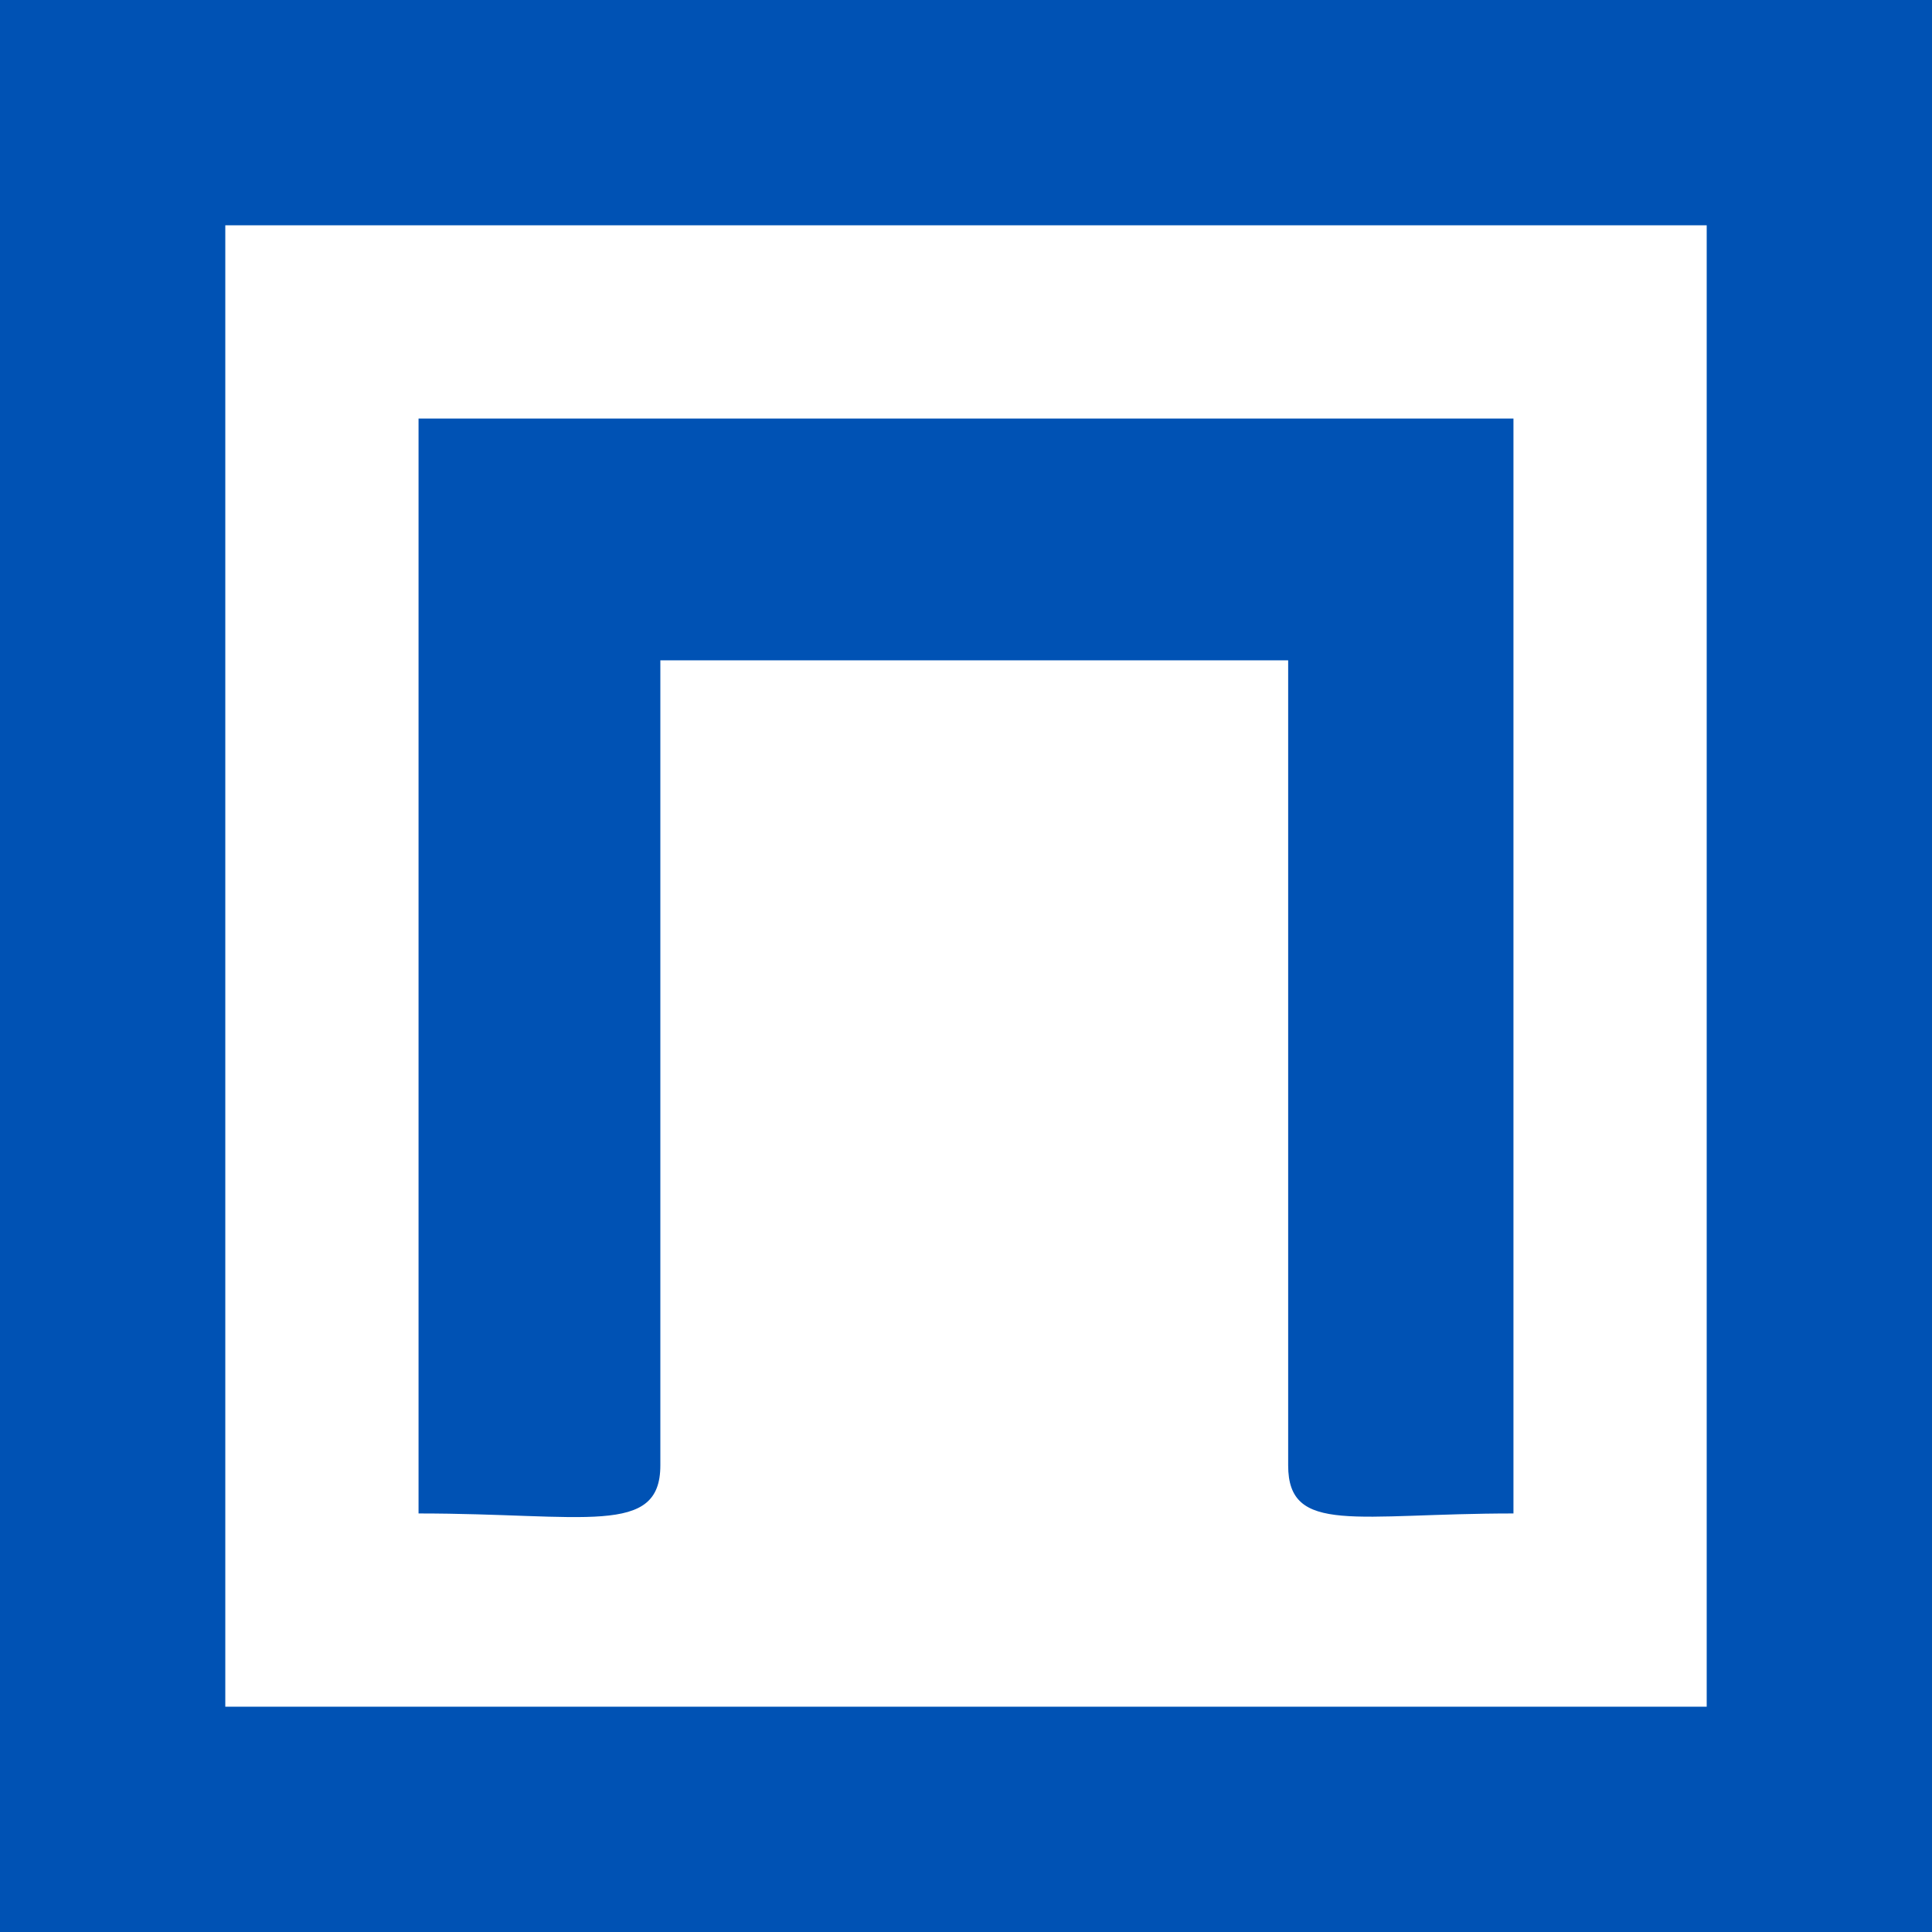 <?xml version="1.0" encoding="UTF-8"?>
<!DOCTYPE svg PUBLIC "-//W3C//DTD SVG 1.1//EN" "http://www.w3.org/Graphics/SVG/1.1/DTD/svg11.dtd">
<!-- Creator: CorelDRAW -->
<svg xmlns="http://www.w3.org/2000/svg" xml:space="preserve" width="120px" height="120px" version="1.1" style="shape-rendering:geometricPrecision; text-rendering:geometricPrecision; image-rendering:optimizeQuality; fill-rule:evenodd; clip-rule:evenodd"
viewBox="0 0 39.79 39.79"
 xmlns:xlink="http://www.w3.org/1999/xlink"
 xmlns:xodm="http://www.corel.com/coreldraw/odm/2003">
 <defs>
  <style type="text/css">
   <![CDATA[
    .fil0 {fill:#0052B4}
   ]]>
  </style>
 </defs>
 <g id="Слой_x0020_1">
  <g id="_2043631521712">
   <path class="fil0" d="M4.64 4.64l30.51 0 0 30.51 -30.51 0 0 -30.51zm-4.64 35.15l39.79 0 0 -39.79 -39.79 0 0 39.79z"/>
   <path class="fil0" d="M8.62 31.17c3.43,0 4.98,0.48 4.98,-0.99l0 -16.58 12.93 0 0 16.58c0,1.44 1.4,0.99 4.64,0.99l0 -22.55 -22.55 0 0 22.55z"/>
  </g>
 </g>
</svg>
